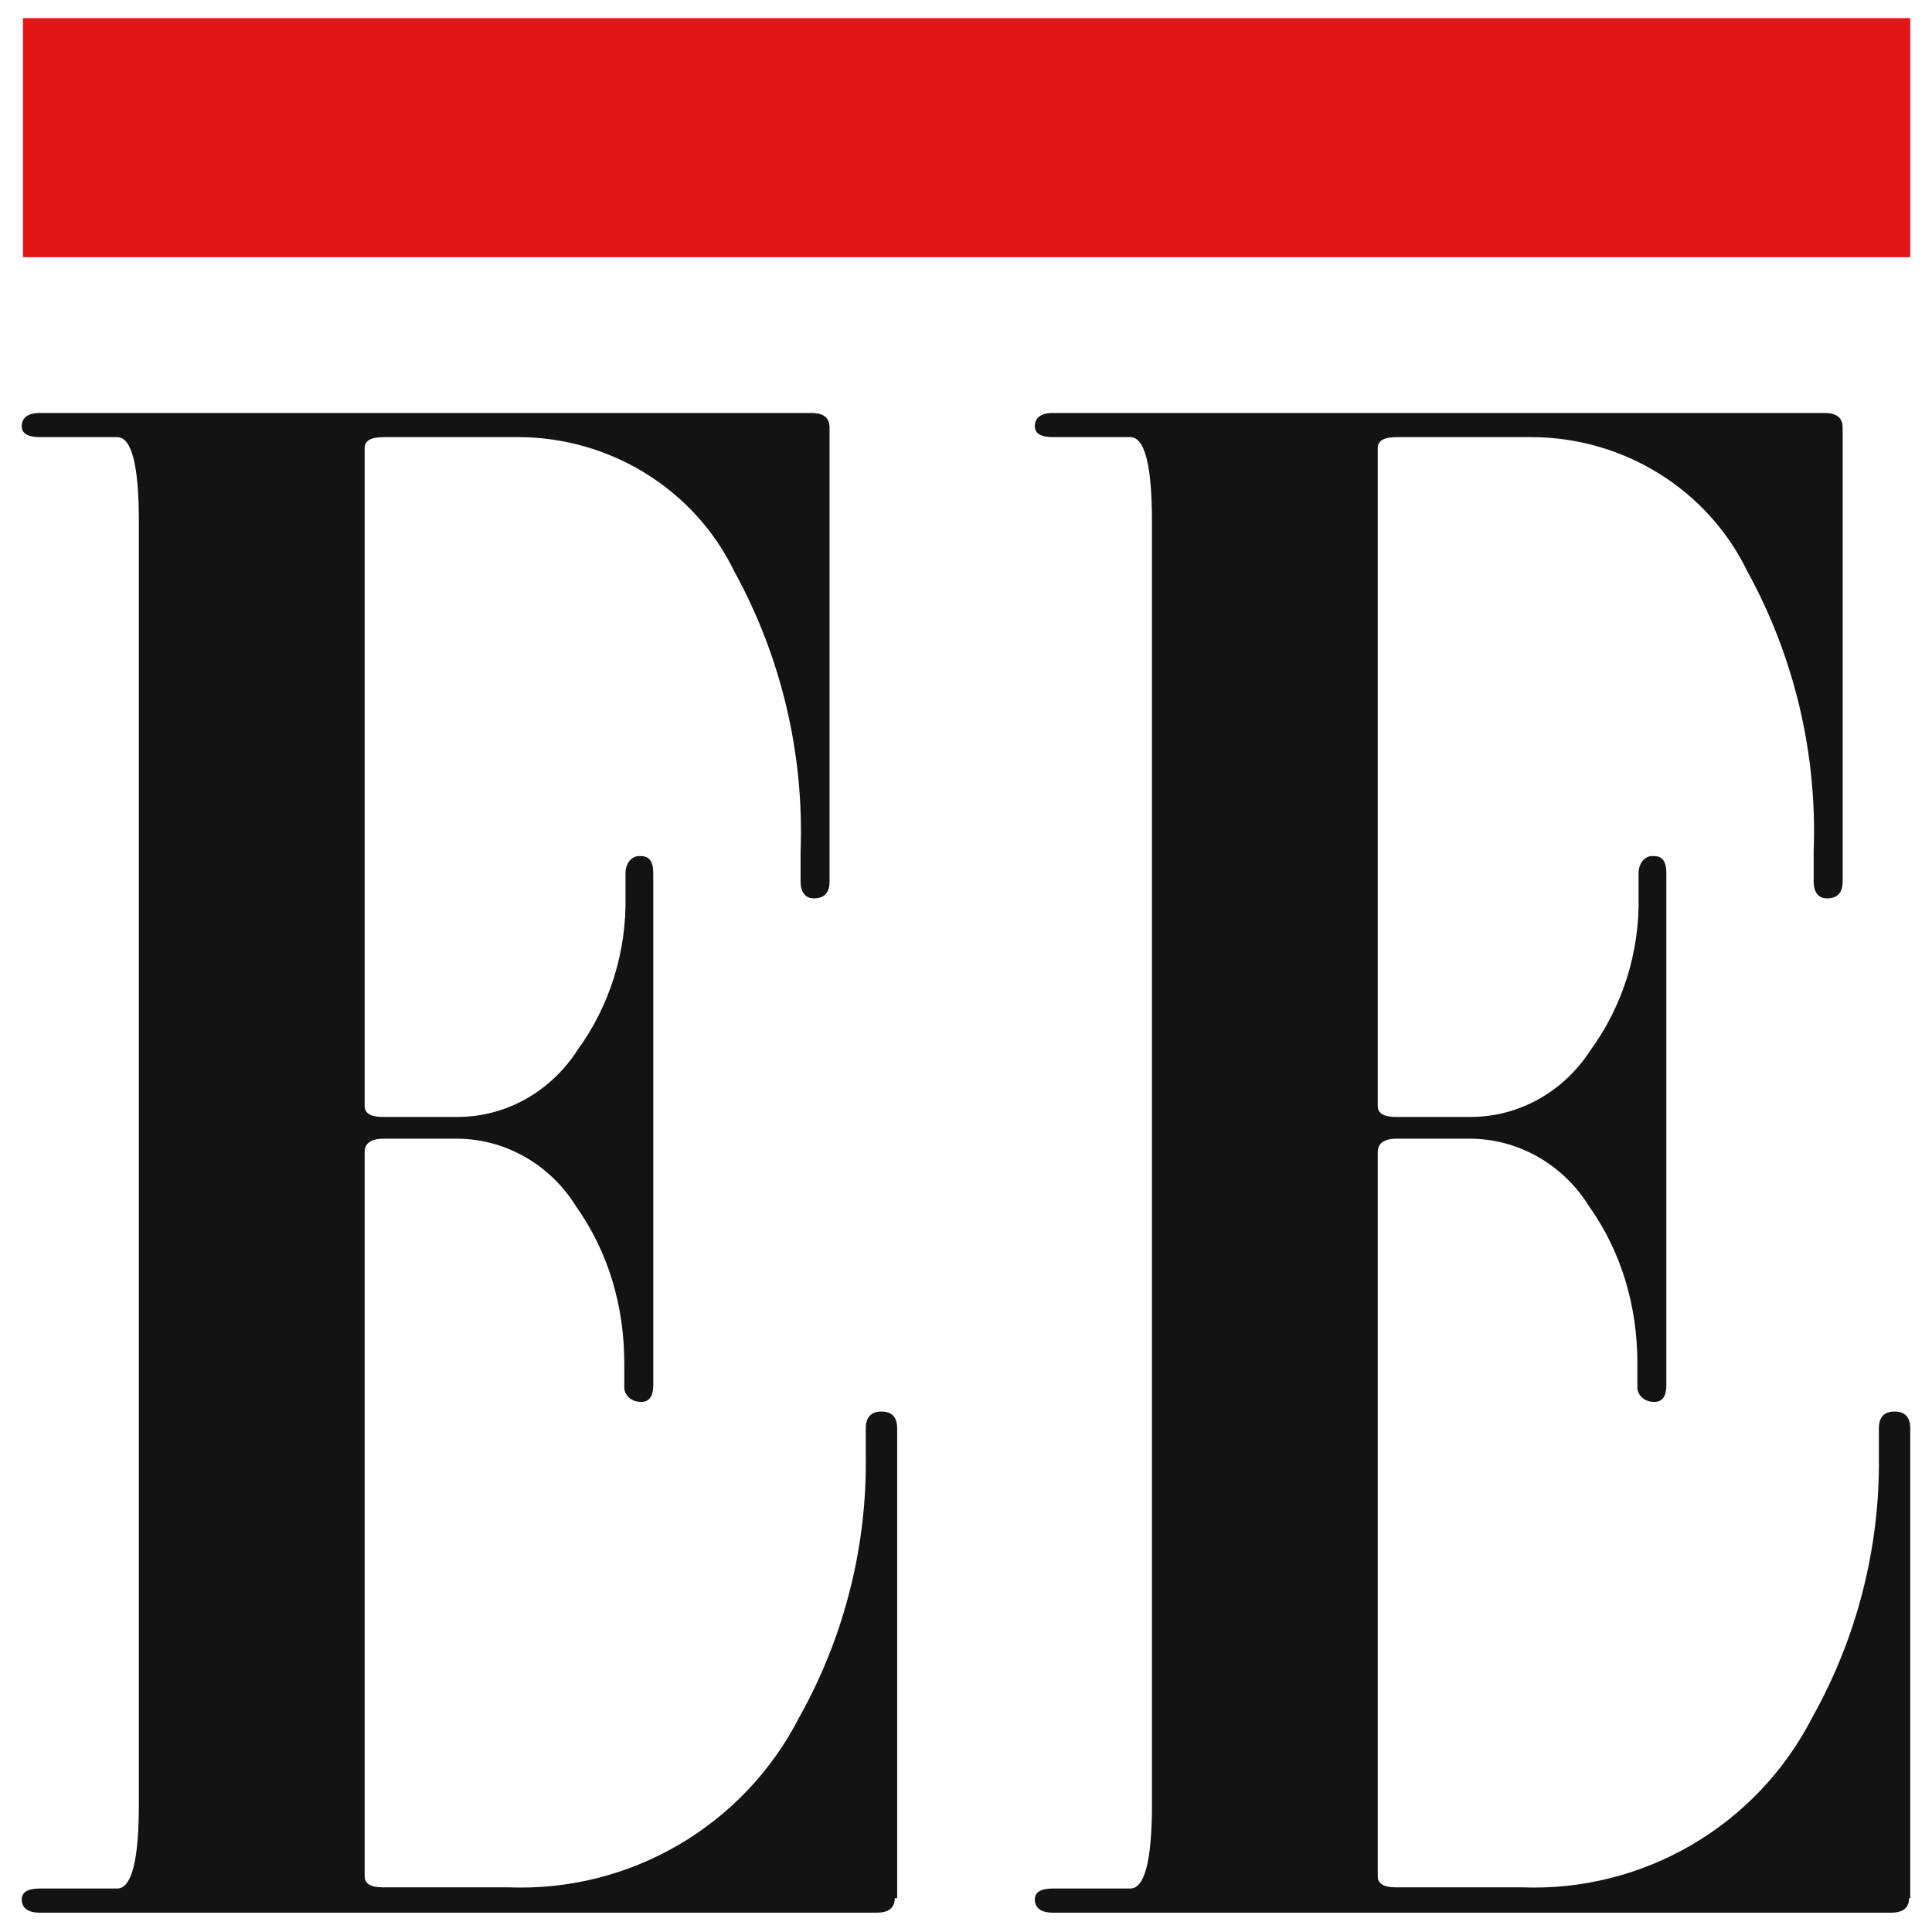 <?xml version="1.0" encoding="UTF-8"?><svg id="Capa_1" xmlns="http://www.w3.org/2000/svg" width="16" height="16" viewBox="0 0 16 16"><defs><style>.cls-1{fill:#e31516;}.cls-2{fill:#131313;}</style></defs><path id="Trazado_3163" class="cls-2" d="m7.41,15.72c0,.08-.05.12-.15.12H.33c-.1,0-.15-.04-.15-.11,0-.06.05-.09.15-.09h.64c.12,0,.18-.23.18-.7V4.32c0-.47-.06-.7-.18-.7H.33c-.1,0-.15-.03-.15-.09,0-.07.05-.11.15-.11h6.39c.1,0,.15.04.15.12v3.76c0,.09-.04.14-.13.14-.07,0-.11-.05-.11-.14v-.25c.03-.81-.16-1.61-.55-2.32-.33-.68-1.03-1.11-1.79-1.11h-1.11c-.11,0-.16.03-.16.09v5.45c0,.06.05.09.15.09h.62c.4,0,.77-.21.99-.55.27-.37.41-.82.4-1.28v-.19c0-.07.04-.13.1-.14.01,0,.02,0,.03,0,.07,0,.1.05.1.14v4.24c0,.09-.03.14-.1.14-.07,0-.13-.04-.14-.11,0-.01,0-.02,0-.03v-.18c0-.47-.13-.92-.4-1.3-.21-.34-.58-.56-.99-.56h-.6c-.11,0-.16.04-.16.11v6c0,.06.05.09.15.09h1.04c1.01.04,1.95-.51,2.41-1.41.37-.66.56-1.41.55-2.16v-.23c0-.09.04-.14.13-.14s.13.05.13.14v3.89Z"/><path id="Trazado_3164" class="cls-2" d="m15.81,15.72c0,.08-.05.12-.15.12h-6.94c-.1,0-.15-.04-.15-.11,0-.06.05-.09.15-.09h.64c.12,0,.18-.23.18-.7V4.32c0-.47-.06-.7-.18-.7h-.64c-.1,0-.15-.03-.15-.09,0-.07.05-.11.15-.11h6.39c.1,0,.15.04.15.12v3.76c0,.09-.04.14-.13.14-.07,0-.11-.05-.11-.14v-.25c.03-.81-.16-1.61-.55-2.32-.33-.68-1.03-1.11-1.79-1.11h-1.11c-.11,0-.16.03-.16.09v5.45c0,.06.05.09.15.09h.62c.4,0,.77-.21.99-.55.27-.37.41-.82.4-1.28v-.19c0-.07.04-.13.1-.14.01,0,.02,0,.03,0,.07,0,.1.05.1.14v4.24c0,.09-.03.14-.1.14-.07,0-.13-.04-.14-.11,0-.01,0-.02,0-.03v-.18c0-.47-.13-.92-.4-1.3-.21-.34-.58-.56-.99-.56h-.6c-.11,0-.16.04-.16.11v6c0,.06.05.09.15.09h1.04c1.01.04,1.95-.51,2.41-1.41.37-.66.56-1.41.55-2.16v-.23c0-.09.04-.14.13-.14s.13.05.13.14v3.89Z"/><rect id="Rectángulo_3230" class="cls-1" x=".19" y=".15" width="15.63" height="1.98"/></svg>
